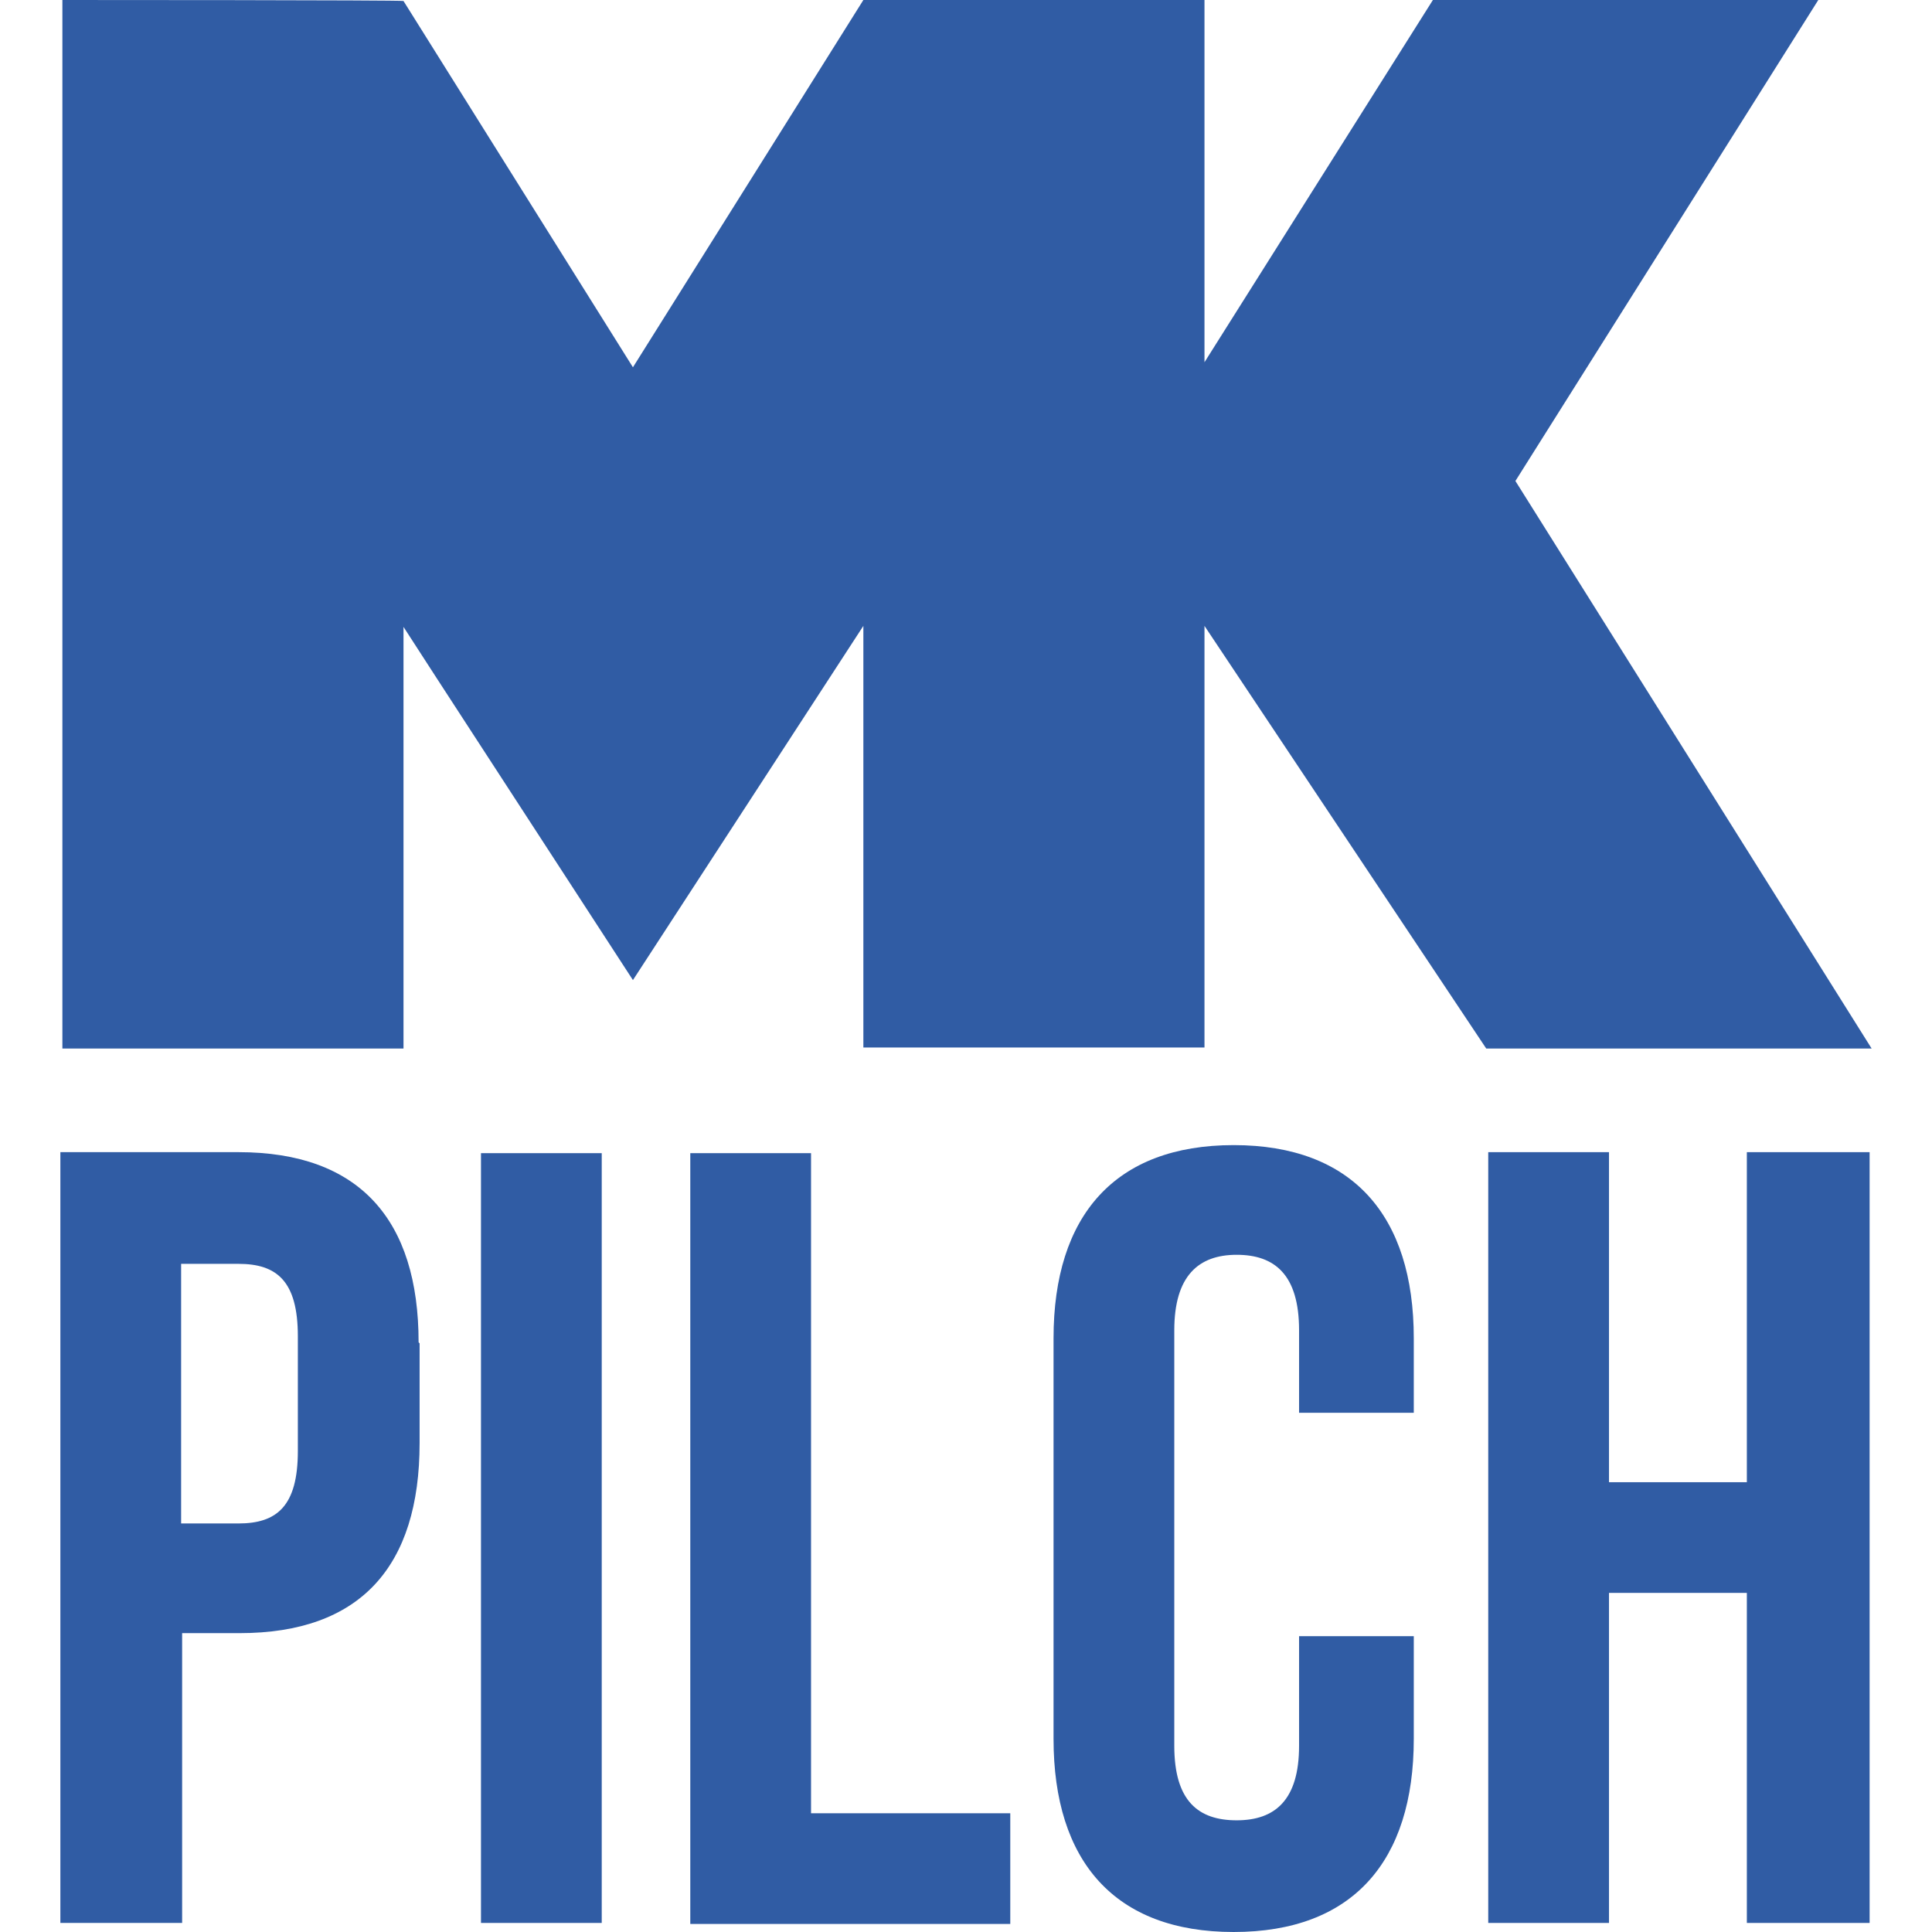 <?xml version="1.0" encoding="UTF-8"?>
<svg xmlns="http://www.w3.org/2000/svg" xmlns:xlink="http://www.w3.org/1999/xlink" version="1.1" viewBox="0 0 192 192">
    <defs>
        <style>
            .cls-2 {
                fill: #305CA4;
            }
            @media (prefers-color-scheme: dark) {
                .cls-2 {
                    fill: #fff;
                }
            }
        </style>
    </defs>
    <path id="Path_23" class="cls-2"
          d="M142.4,0l-22.7,36V0h-33.9l-22.9,36.5L40.1.1h0C40.1,0,6.2,0,6.2,0v104.2h33.9v-41.9l3.3,5.1,19.5,30,22.9-35.2v41.9h33.9v-41.9l28,42h38.3l-35.4-56.4L180.7,0h-38.3Z"/>
    <path id="Path_24" class="cls-2"
          d="M41.7,133.5v9.9c0,12.3-5.9,18.9-17.9,18.9h-5.7v28.8H6v-76.6h17.7c12,0,17.9,6.7,17.9,18.9M18,125.5v25.9h5.7c3.8,0,5.9-1.7,5.9-7.2v-11.4c0-5.5-2.1-7.2-5.9-7.2h-5.7Z"/>
    <rect id="Rectangle_19" class="cls-2" x="47.8" y="114.6" width="12" height="76.5"/>
    <path id="Path_25" class="cls-2" d="M68.6,114.6h12v65.6h19.8v11h-31.8v-76.6Z"/>
    <path id="Path_26" class="cls-2"
          d="M140.5,162.6v10.2c0,12.2-6.1,19.2-17.9,19.2s-17.9-7-17.9-19.2v-39.8c0-12.2,6.1-19.2,17.9-19.2s17.9,7,17.9,19.2v7.4h-11.4v-8.2c0-5.5-2.4-7.5-6.2-7.5s-6.2,2.1-6.2,7.5v41.3c0,5.5,2.4,7.4,6.2,7.4s6.2-2,6.2-7.4v-10.9h11.4Z"/>
    <path id="Path_27" class="cls-2" d="M159.9,191.1h-12v-76.6h12v32.8h13.7v-32.8h12.2v76.6h-12.2v-32.8h-13.7v32.8Z"/>
</svg>

